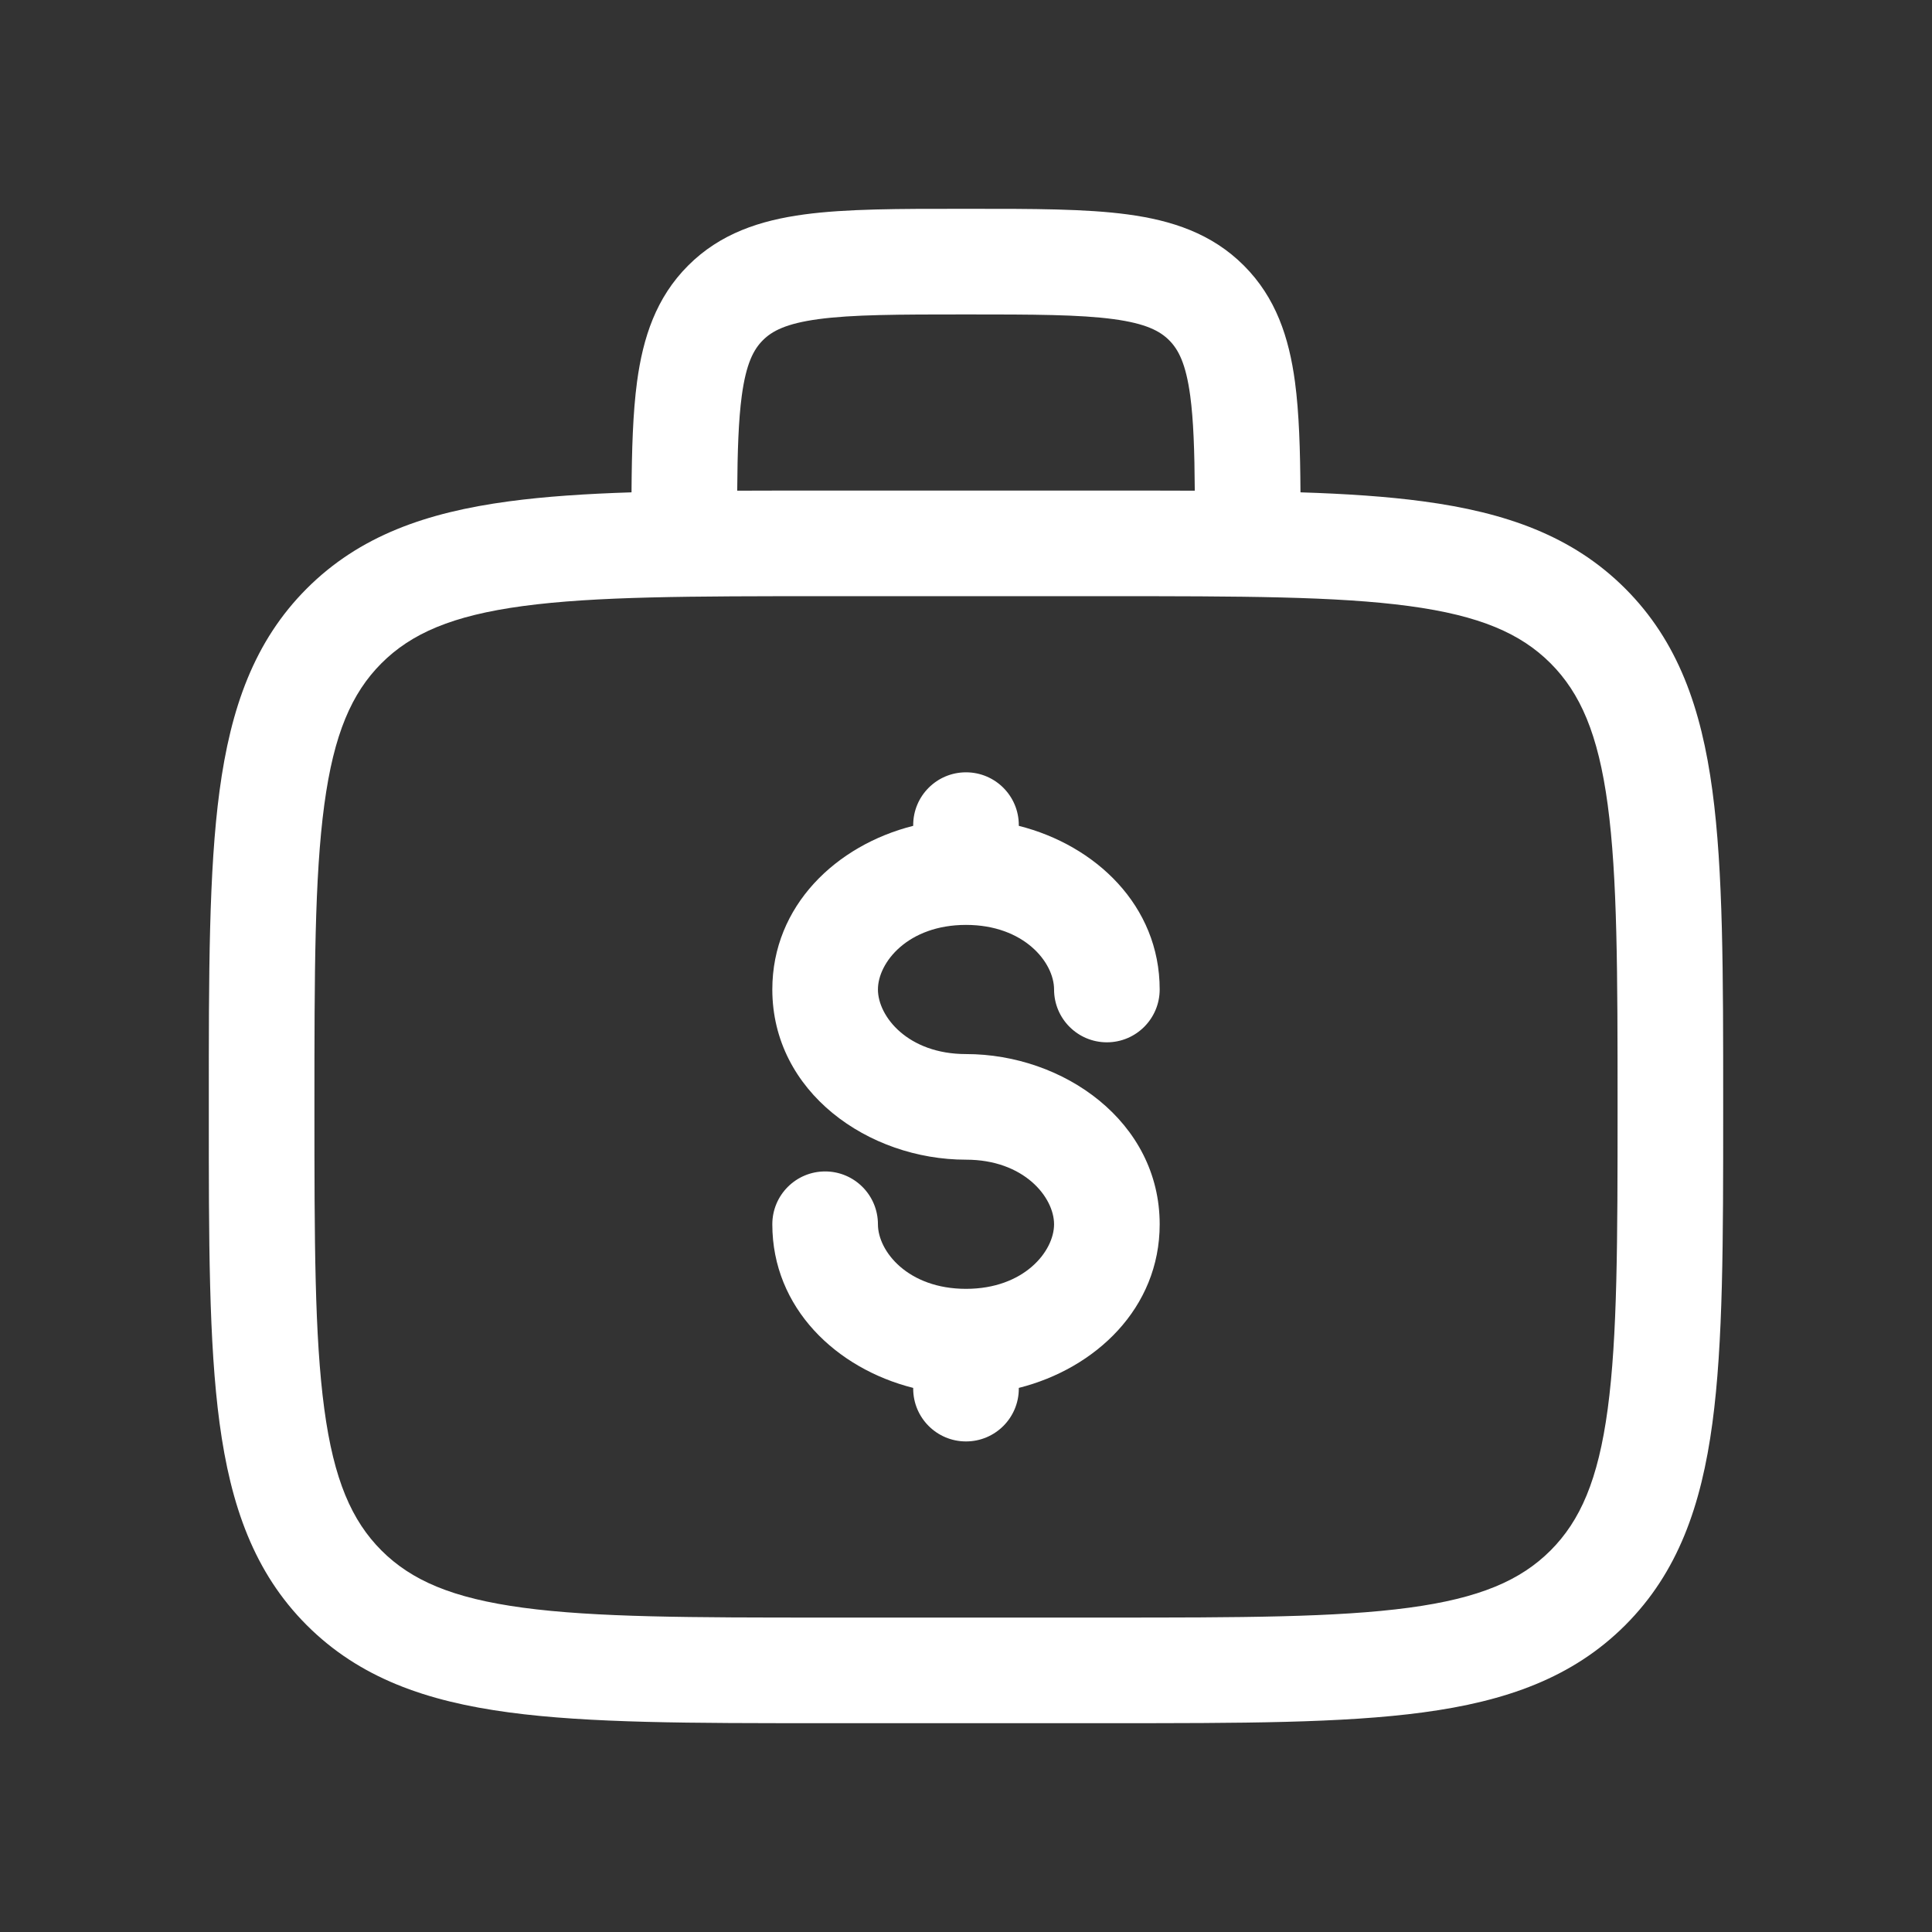 <svg width="48" height="48" viewBox="0 0 48 48" fill="none" xmlns="http://www.w3.org/2000/svg">
<rect x="0" y="0" width="48" height="48" fill="#333333" stroke="none"/>
<path fill-rule="evenodd" clip-rule="evenodd" d="M23.909 5.188H24.091C25.663 5.187 26.974 5.187 28.015 5.327C29.114 5.475 30.106 5.8 30.903 6.597C31.7 7.394 32.025 8.386 32.173 9.485C32.276 10.254 32.303 11.171 32.31 12.232C33.445 12.268 34.457 12.335 35.356 12.456C37.407 12.731 39.068 13.312 40.378 14.622C41.688 15.932 42.269 17.593 42.544 19.644C42.813 21.638 42.812 24.185 42.812 27.401V27.599C42.812 30.815 42.813 33.362 42.544 35.356C42.269 37.407 41.688 39.068 40.378 40.378C39.068 41.688 37.407 42.269 35.356 42.544C33.362 42.813 30.815 42.812 27.599 42.812H20.401C17.185 42.812 14.638 42.813 12.644 42.544C10.592 42.269 8.932 41.688 7.622 40.378C6.313 39.068 5.731 37.407 5.455 35.356C5.187 33.362 5.187 30.815 5.188 27.599V27.401C5.187 24.185 5.187 21.638 5.455 19.644C5.731 17.593 6.313 15.932 7.622 14.622C8.932 13.312 10.592 12.731 12.644 12.456C13.543 12.335 14.555 12.268 15.69 12.232C15.697 11.171 15.724 10.254 15.827 9.485C15.975 8.386 16.3 7.394 17.097 6.597C17.894 5.8 18.886 5.475 19.985 5.327C21.026 5.187 22.337 5.187 23.909 5.188ZM18.316 12.191C18.977 12.188 19.672 12.188 20.401 12.188H27.599C28.328 12.188 29.023 12.188 29.684 12.191C29.677 11.193 29.652 10.44 29.571 9.834C29.462 9.027 29.275 8.681 29.047 8.453C28.819 8.225 28.473 8.038 27.666 7.929C26.82 7.815 25.687 7.812 24 7.812C22.313 7.812 21.18 7.815 20.334 7.929C19.527 8.038 19.181 8.225 18.953 8.453C18.725 8.681 18.538 9.027 18.429 9.834C18.348 10.44 18.323 11.193 18.316 12.191ZM12.994 15.057C11.233 15.294 10.219 15.738 9.478 16.478C8.738 17.219 8.294 18.233 8.057 19.994C7.815 21.792 7.812 24.163 7.812 27.5C7.812 30.837 7.815 33.208 8.057 35.006C8.294 36.767 8.738 37.781 9.478 38.522C10.219 39.262 11.233 39.706 12.994 39.943C14.792 40.185 17.163 40.188 20.5 40.188H27.5C30.837 40.188 33.208 40.185 35.006 39.943C36.767 39.706 37.781 39.262 38.522 38.522C39.262 37.781 39.706 36.767 39.943 35.006C40.185 33.208 40.188 30.837 40.188 27.5C40.188 24.163 40.185 21.792 39.943 19.994C39.706 18.233 39.262 17.219 38.522 16.478C37.781 15.738 36.767 15.294 35.006 15.057C33.208 14.815 30.837 14.812 27.5 14.812H20.5C17.163 14.812 14.792 14.815 12.994 15.057ZM24 19.188C24.725 19.188 25.312 19.775 25.312 20.5V20.518C27.218 20.998 28.812 22.5 28.812 24.583C28.812 25.308 28.225 25.896 27.5 25.896C26.775 25.896 26.188 25.308 26.188 24.583C26.188 23.911 25.442 22.979 24 22.979C22.558 22.979 21.812 23.911 21.812 24.583C21.812 25.255 22.558 26.188 24 26.188C26.424 26.188 28.812 27.867 28.812 30.417C28.812 32.5 27.218 34.002 25.312 34.482V34.5C25.312 35.225 24.725 35.812 24 35.812C23.275 35.812 22.688 35.225 22.688 34.5V34.482C20.782 34.002 19.188 32.5 19.188 30.417C19.188 29.692 19.775 29.104 20.5 29.104C21.225 29.104 21.812 29.692 21.812 30.417C21.812 31.089 22.558 32.021 24 32.021C25.442 32.021 26.188 31.089 26.188 30.417C26.188 29.745 25.442 28.812 24 28.812C21.576 28.812 19.188 27.133 19.188 24.583C19.188 22.5 20.782 20.998 22.688 20.518V20.5C22.688 19.775 23.275 19.188 24 19.188Z" fill="white"/>
</svg>
